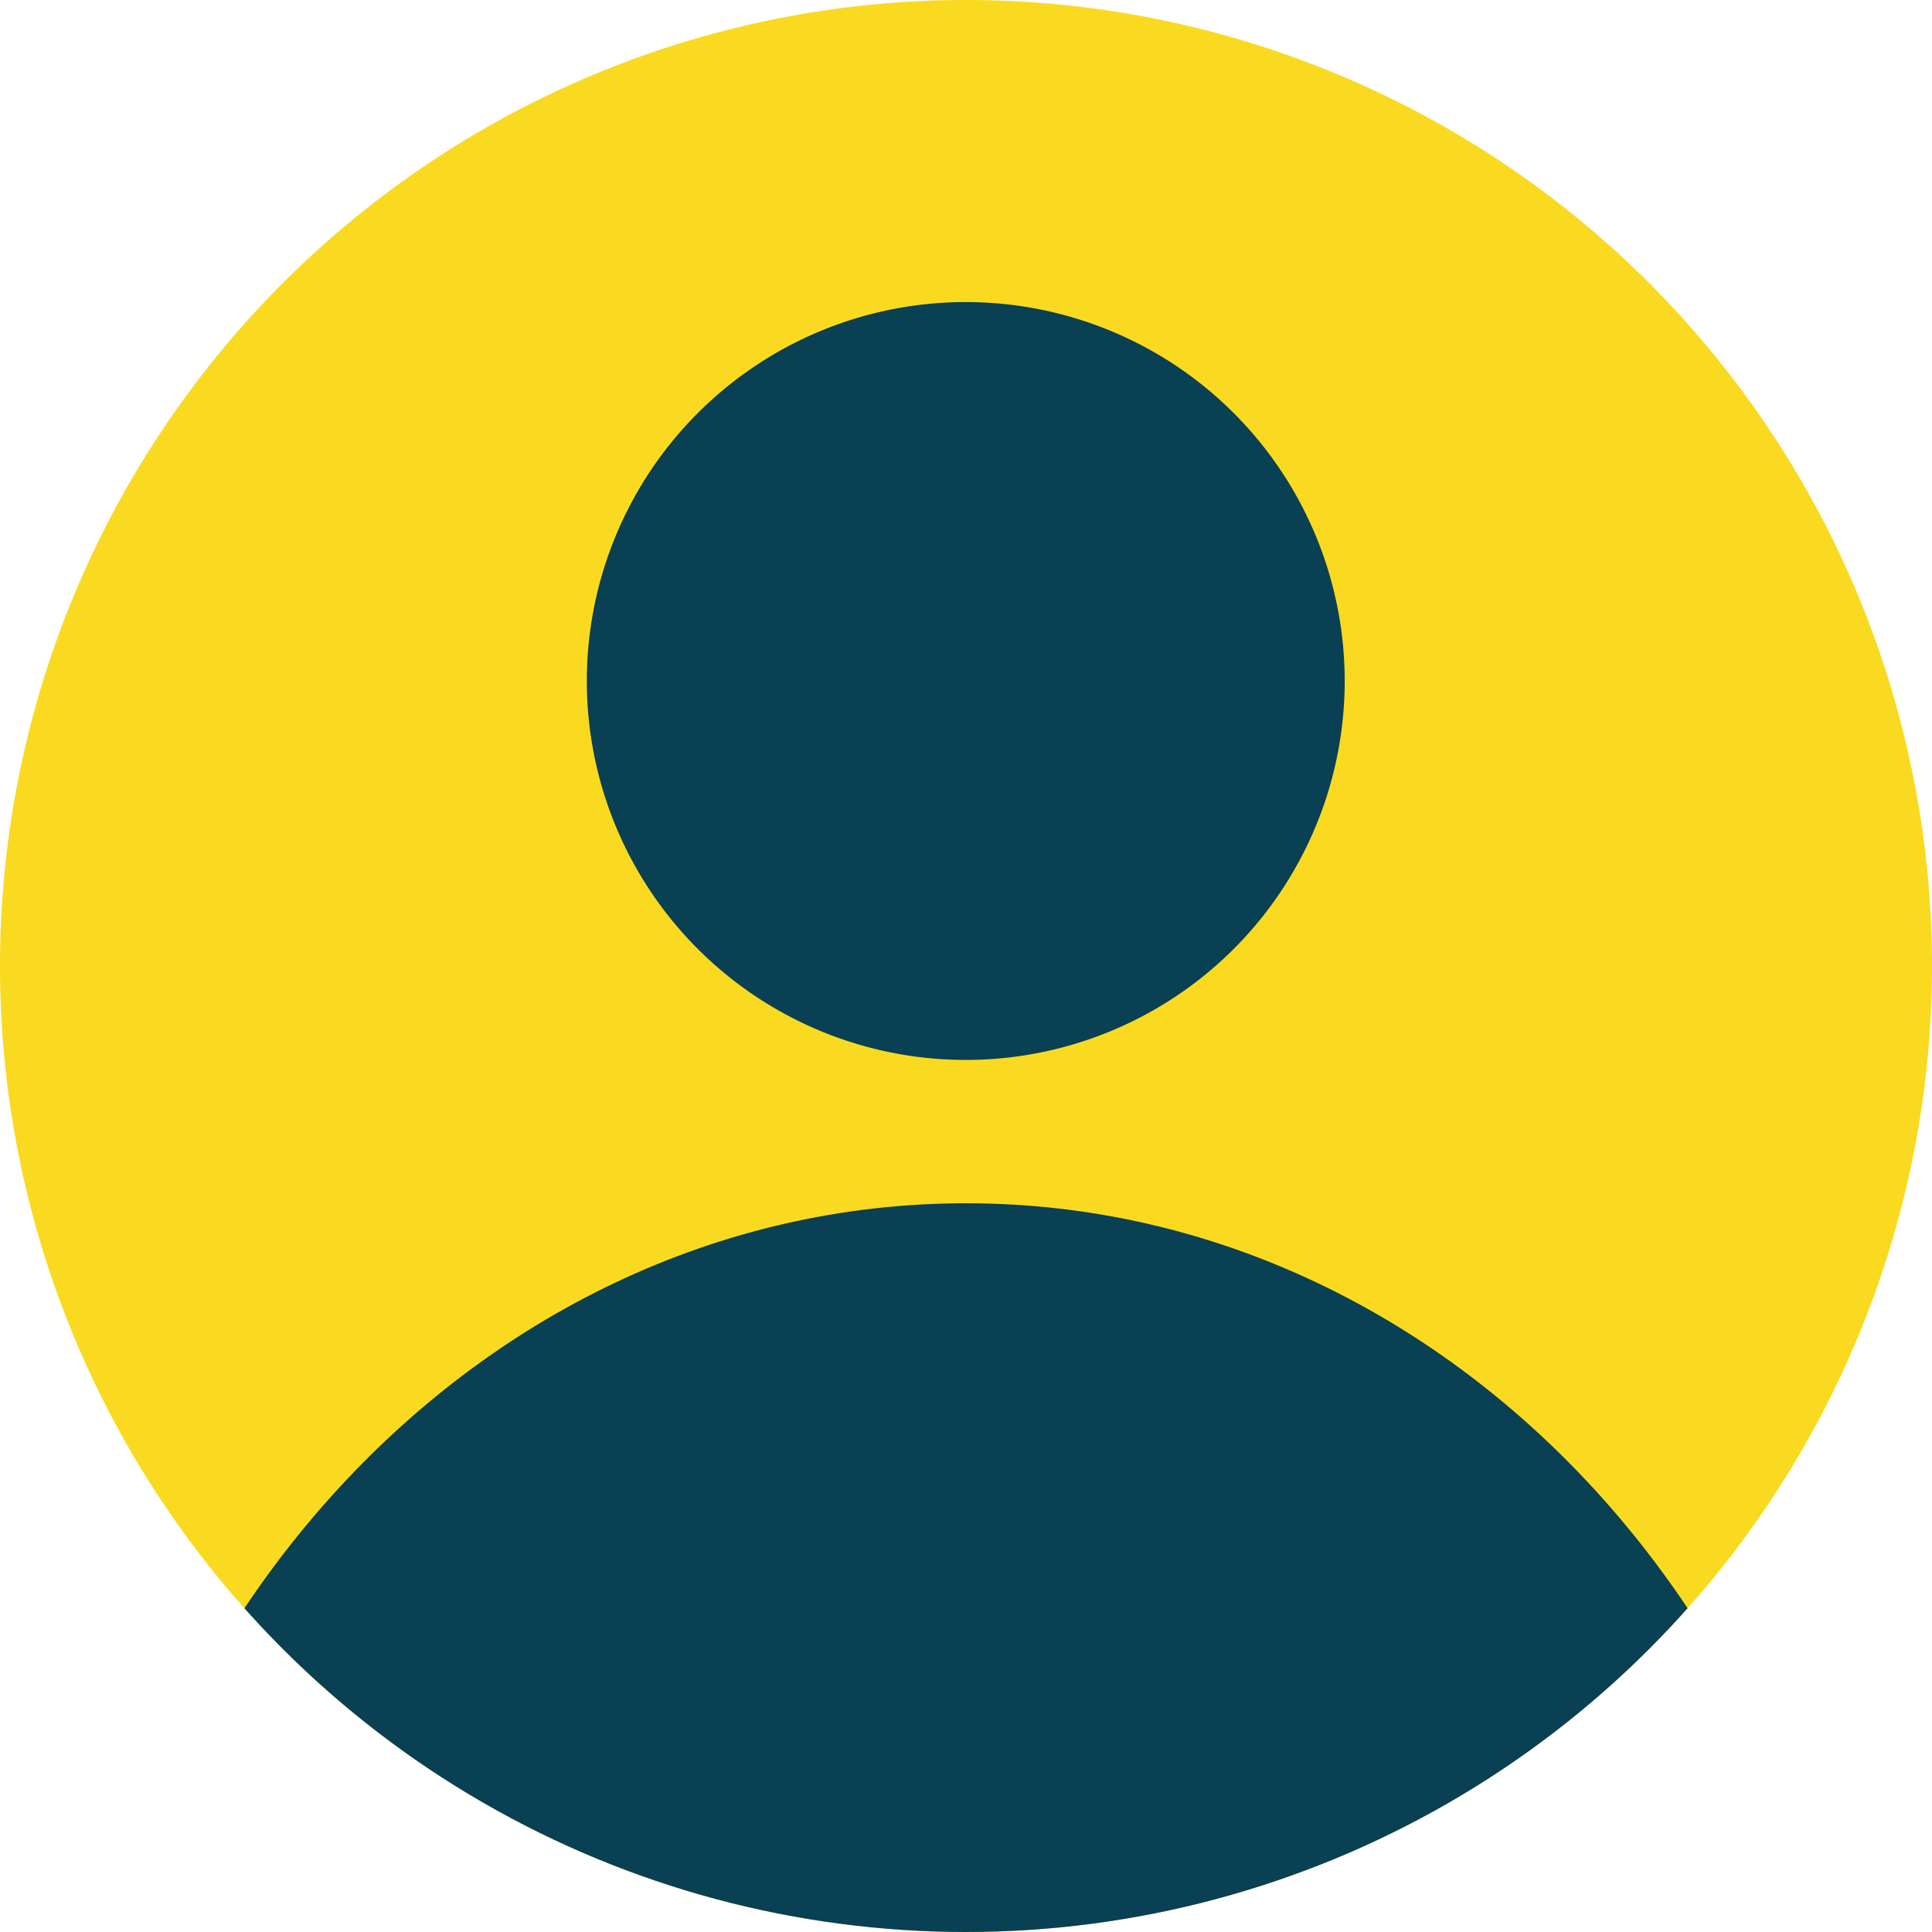 <svg xmlns="http://www.w3.org/2000/svg" xmlns:xlink="http://www.w3.org/1999/xlink" width="36.475" height="36.475" viewBox="0 0 36.475 36.475">
  <defs>
    <clipPath id="clip-path">
      <path id="Pfad_1370" data-name="Pfad 1370" d="M0-43.825H36.475V-80.3H0Z" transform="translate(0 80.3)" fill="none"/>
    </clipPath>
    <clipPath id="clip-path-2">
      <path id="Pfad_1372" data-name="Pfad 1372" d="M18.237-80.3A18.237,18.237,0,0,0,0-62.063H0A18.237,18.237,0,0,0,18.237-43.825h0A18.237,18.237,0,0,0,36.475-62.063h0A18.237,18.237,0,0,0,18.237-80.3Z" transform="translate(0 80.3)" fill="none"/>
    </clipPath>
  </defs>
  <g id="Gruppe_3081" data-name="Gruppe 3081" transform="translate(-1468 -70.263)">
    <g id="Gruppe_2999" data-name="Gruppe 2999" transform="translate(1468 70.263)" clip-path="url(#clip-path)">
      <g id="Gruppe_2998" data-name="Gruppe 2998">
        <path id="Pfad_1369" data-name="Pfad 1369" d="M-21.913-43.825A18.237,18.237,0,0,0-3.675-62.063,18.237,18.237,0,0,0-21.913-80.3,18.237,18.237,0,0,0-40.15-62.063,18.237,18.237,0,0,0-21.913-43.825" transform="translate(40.15 80.3)" fill="#f9da21"/>
      </g>
    </g>
    <g id="Gruppe_3001" data-name="Gruppe 3001" transform="translate(1468 70.263)" clip-path="url(#clip-path-2)">
      <g id="Gruppe_3000" data-name="Gruppe 3000" transform="translate(1.228 22.712)">
        <path id="Pfad_1371" data-name="Pfad 1371" d="M-20.437-45.8c9.394,0,17.01-8.534,17.01-19.061s-7.616-19.061-17.01-19.061-17.01,8.534-17.01,19.061S-29.831-45.8-20.437-45.8" transform="translate(37.447 83.927)" fill="#094053"/>
      </g>
    </g>
    <g id="Gruppe_3003" data-name="Gruppe 3003" transform="translate(1468 70.263)" clip-path="url(#clip-path)">
      <g id="Gruppe_3002" data-name="Gruppe 3002" transform="translate(11.083 5.703)">
        <path id="Pfad_1373" data-name="Pfad 1373" d="M-8.6-17.192a7.154,7.154,0,0,0,7.154-7.154A7.154,7.154,0,0,0-8.6-31.5a7.154,7.154,0,0,0-7.154,7.154A7.154,7.154,0,0,0-8.6-17.192" transform="translate(15.75 31.5)" fill="#094053"/>
      </g>
    </g>
  </g>
</svg>
